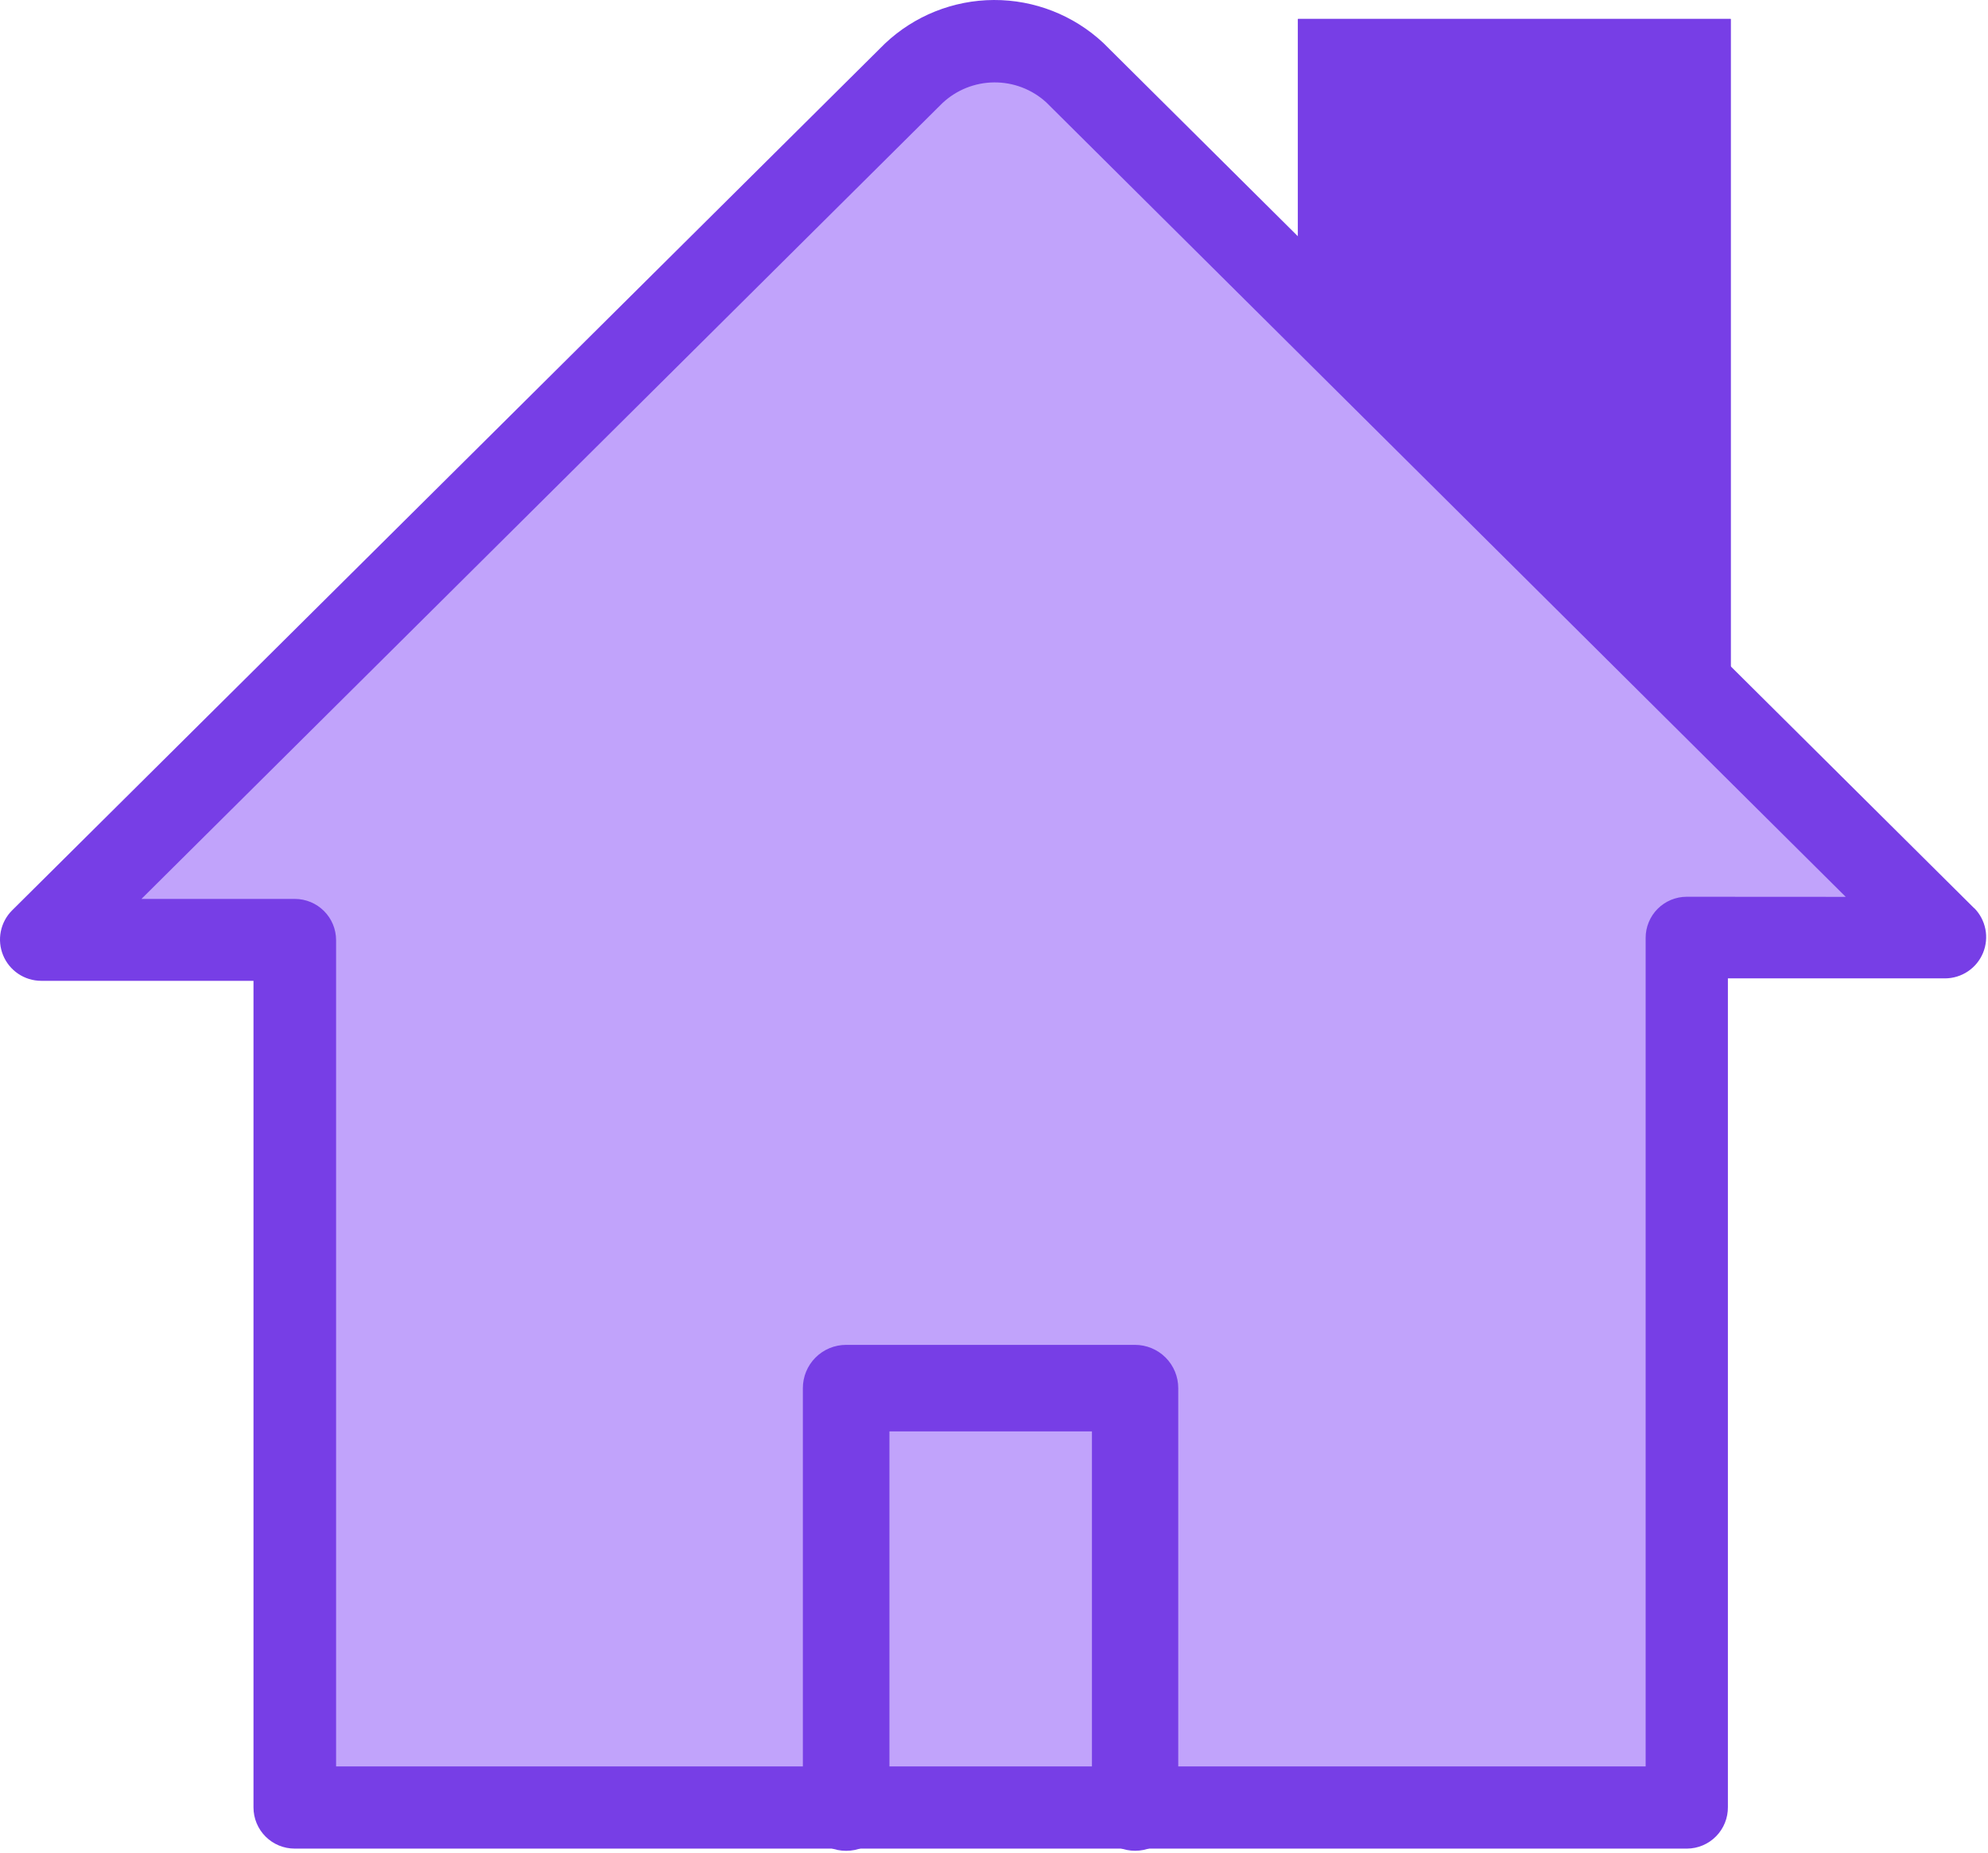 <svg xmlns="http://www.w3.org/2000/svg" fill="none" viewBox="0 0 618 576" height="576" width="618">
<path fill="#773EE6" d="M538.014 5.886H403.494V301.812H538.014V5.886Z"></path>
<path fill="#773EE6" d="M431.56 33.952V273.746H509.948V33.952H431.56ZM403.494 5.886H538.014V301.812H403.494V5.886Z"></path>
<path fill="#C1A3FB" d="M92.44 555.441V295.243H13.464L304.506 4.201L588.587 288.2H524.288V561.504H93.393L92.44 555.441Z"></path>
<path fill="#773EE6" d="M613.706 282.306L342.925 13.295C333.7 4.702 321.547 -0.052 308.939 0C296.332 0.053 284.217 4.907 275.063 13.576L3.724 283.009C1.943 284.802 0.733 287.081 0.243 289.561C-0.247 292.041 0.007 294.61 0.973 296.946C1.938 299.282 3.572 301.279 5.67 302.689C7.767 304.1 10.234 304.859 12.762 304.872H78.801V561.813C78.801 565.208 80.149 568.463 82.549 570.863C84.949 573.263 88.203 574.611 91.597 574.611H524.456C526.139 574.597 527.802 574.251 529.351 573.592C530.9 572.934 532.305 571.976 533.483 570.774C534.661 569.572 535.593 568.151 536.22 566.589C536.848 565.028 537.161 563.356 537.142 561.673V304.113H604.669C607.199 304.1 609.672 303.339 611.771 301.925C613.87 300.512 615.501 298.51 616.464 296.17C617.427 293.829 617.676 291.256 617.18 288.775C616.684 286.293 615.468 284.013 613.679 282.223L613.706 282.306ZM524.315 278.742C522.638 278.745 520.981 279.08 519.433 279.725C517.885 280.37 516.478 281.313 515.294 282.502C514.111 283.69 513.175 285.1 512.537 286.651C511.898 288.201 511.57 289.863 511.574 291.54V549.072H104.479V292.214C104.472 288.822 103.123 285.572 100.724 283.173C98.326 280.775 95.075 279.424 91.683 279.417H43.969L292.94 32.071C297.297 27.971 303.043 25.665 309.025 25.613C315.008 25.561 320.788 27.767 325.216 31.79L573.769 278.771L524.315 278.742Z"></path>
<path fill="#773EE6" d="M352.892 575.285C349.326 575.285 345.906 573.868 343.385 571.347C340.864 568.826 339.448 565.407 339.448 561.841V444.919H276.495V561.841C276.495 565.41 275.076 568.833 272.552 571.357C270.028 573.881 266.607 575.299 263.038 575.299C259.469 575.299 256.044 573.881 253.521 571.357C250.997 568.833 249.581 565.41 249.581 561.841V431.475C249.581 427.91 250.996 424.491 253.517 421.97C256.038 419.448 259.459 418.031 263.024 418.031H352.834C356.399 418.031 359.82 419.448 362.341 421.97C364.862 424.491 366.277 427.91 366.277 431.475V561.841C366.277 565.397 364.87 568.808 362.361 571.328C359.852 573.847 356.448 575.27 352.892 575.285Z"></path>
</svg>
